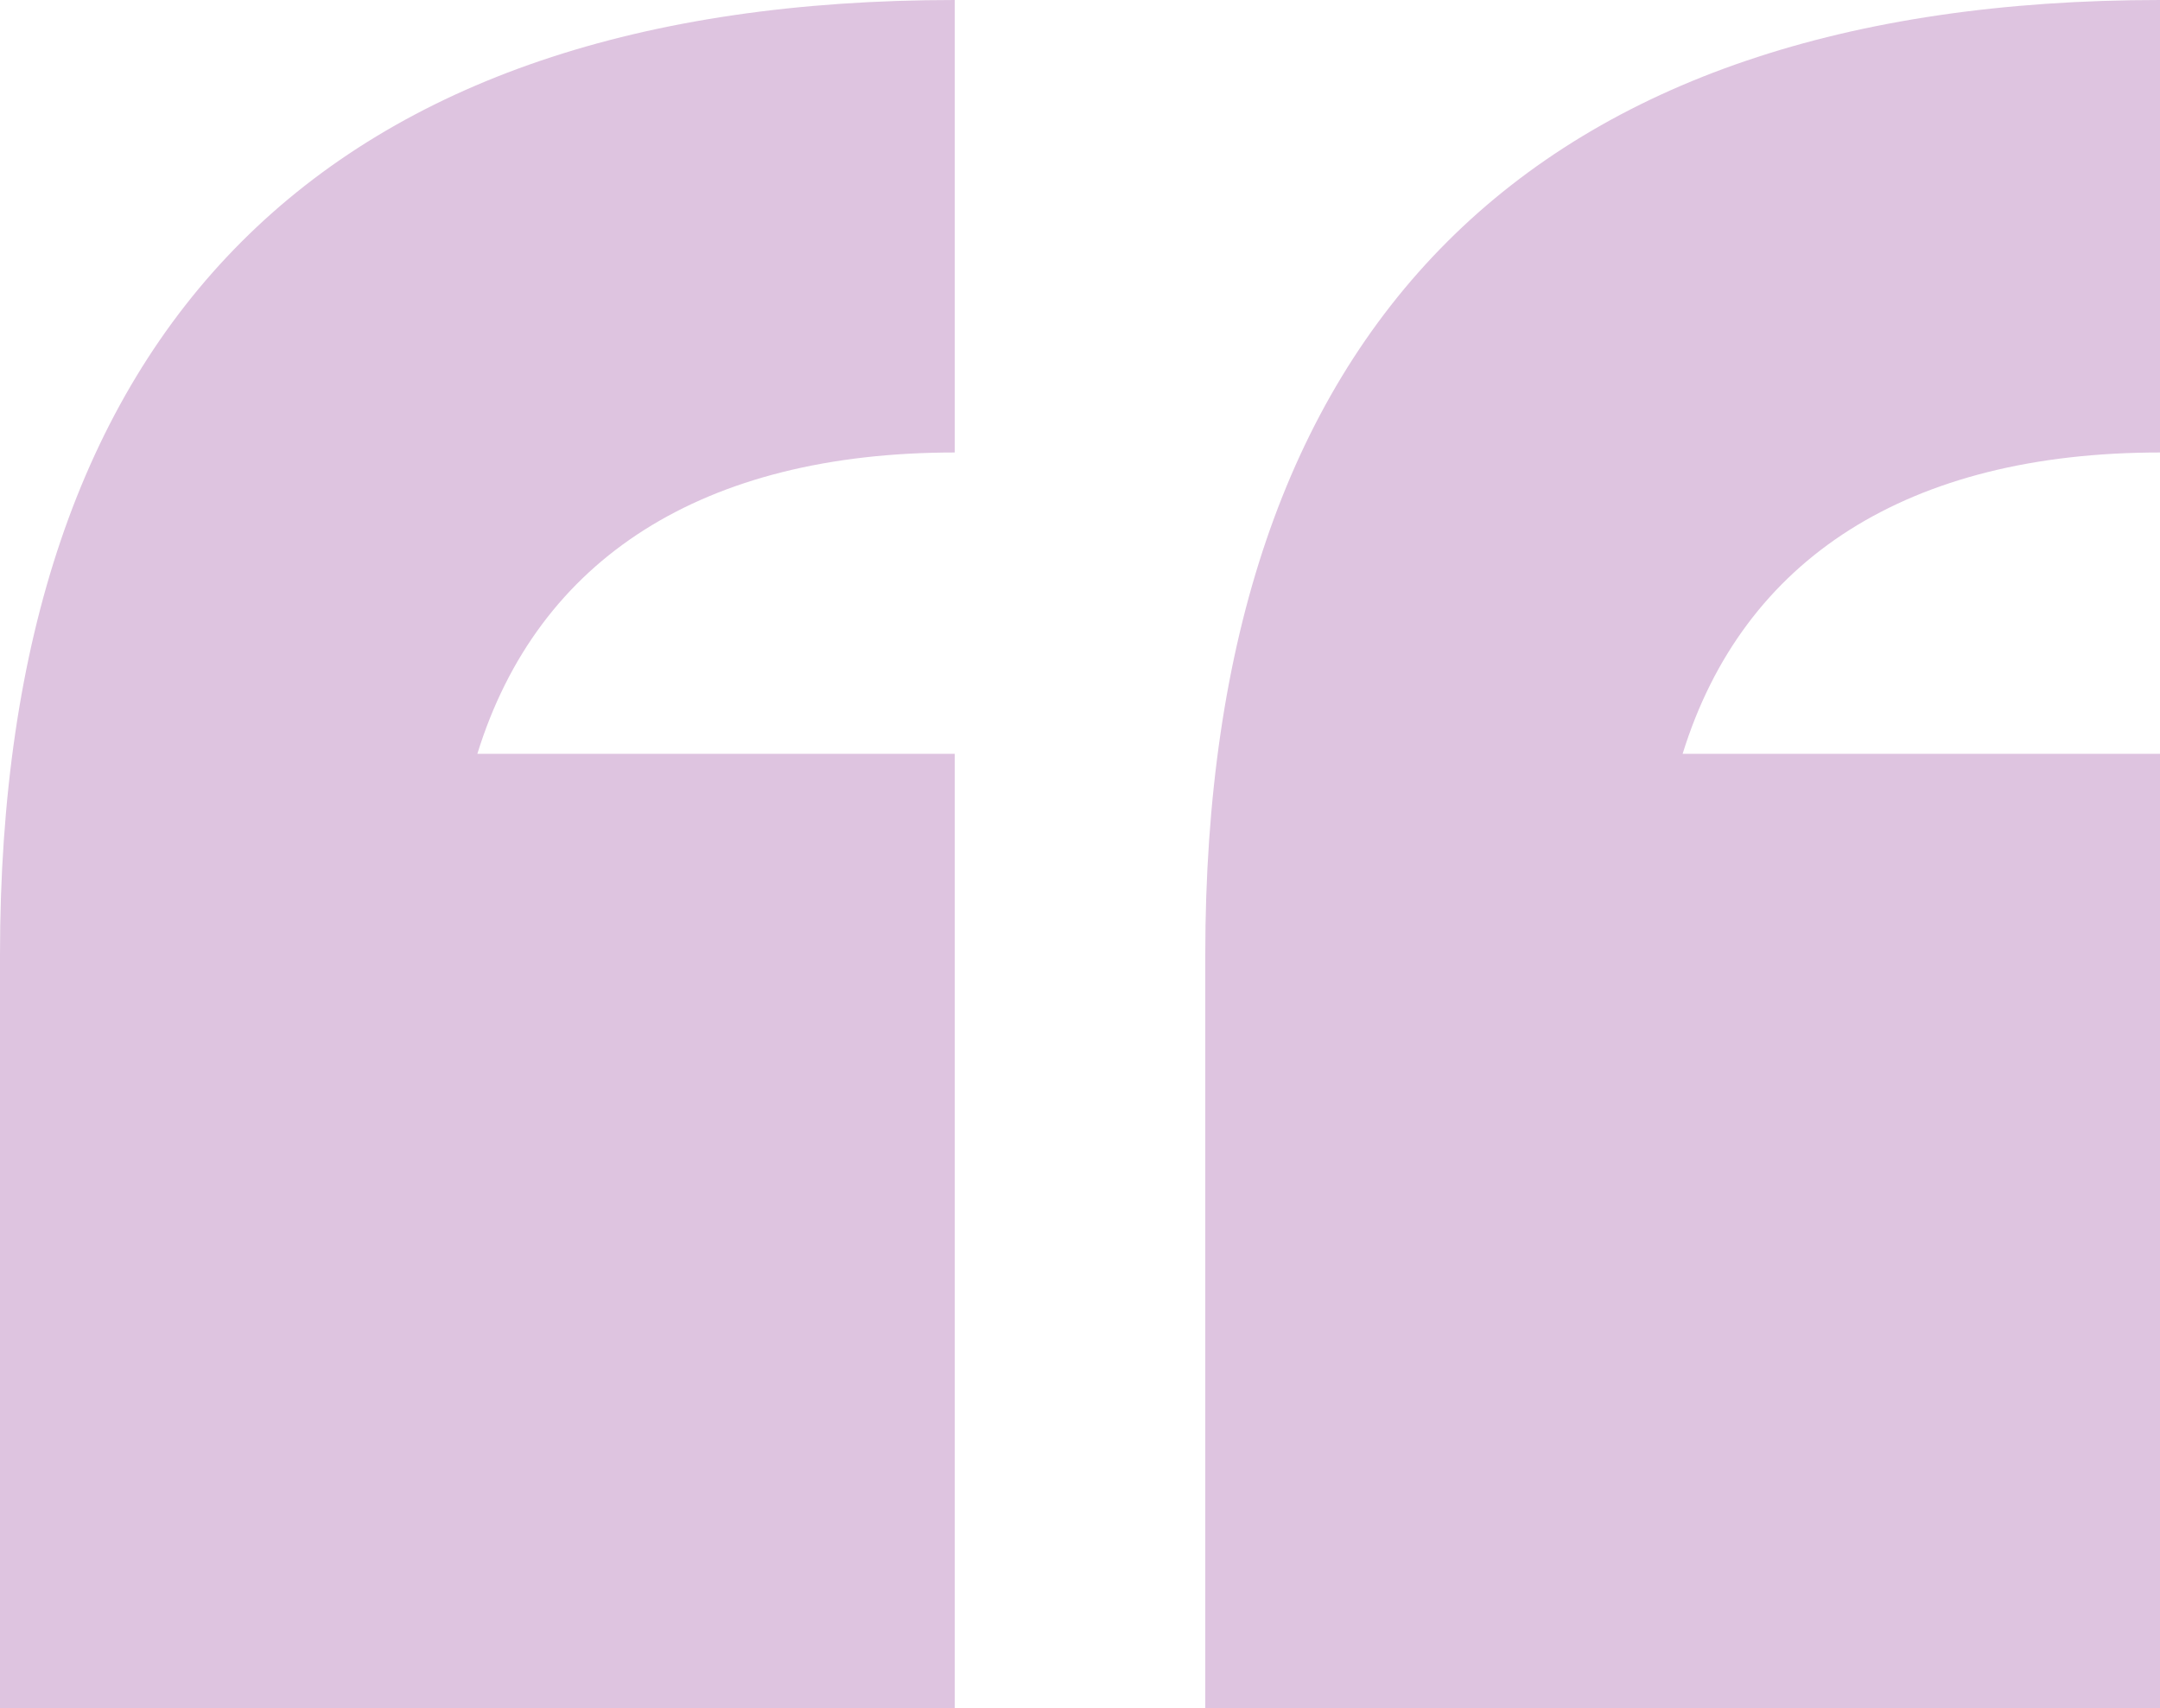 <?xml version="1.0" encoding="UTF-8" standalone="no"?><svg xmlns="http://www.w3.org/2000/svg" xmlns:xlink="http://www.w3.org/1999/xlink" fill="#000000" height="158.2" preserveAspectRatio="xMidYMid meet" version="1" viewBox="0.0 0.0 200.0 158.2" width="200" zoomAndPan="magnify"><g><g id="change1_1"><path d="M0,88.4C0,30.2,30.2,0,88.4,0v41.9c-23.3,0-38.6,9.8-44.2,27.9h44.2v88.4H0V88.4z M111.6,88.4 C111.6,30.2,141.9,0,200,0v41.9c-23.3,0-38.6,9.8-44.2,27.9H200v88.4h-88.4V88.4z" fill="#dec4e0"/></g></g></svg>